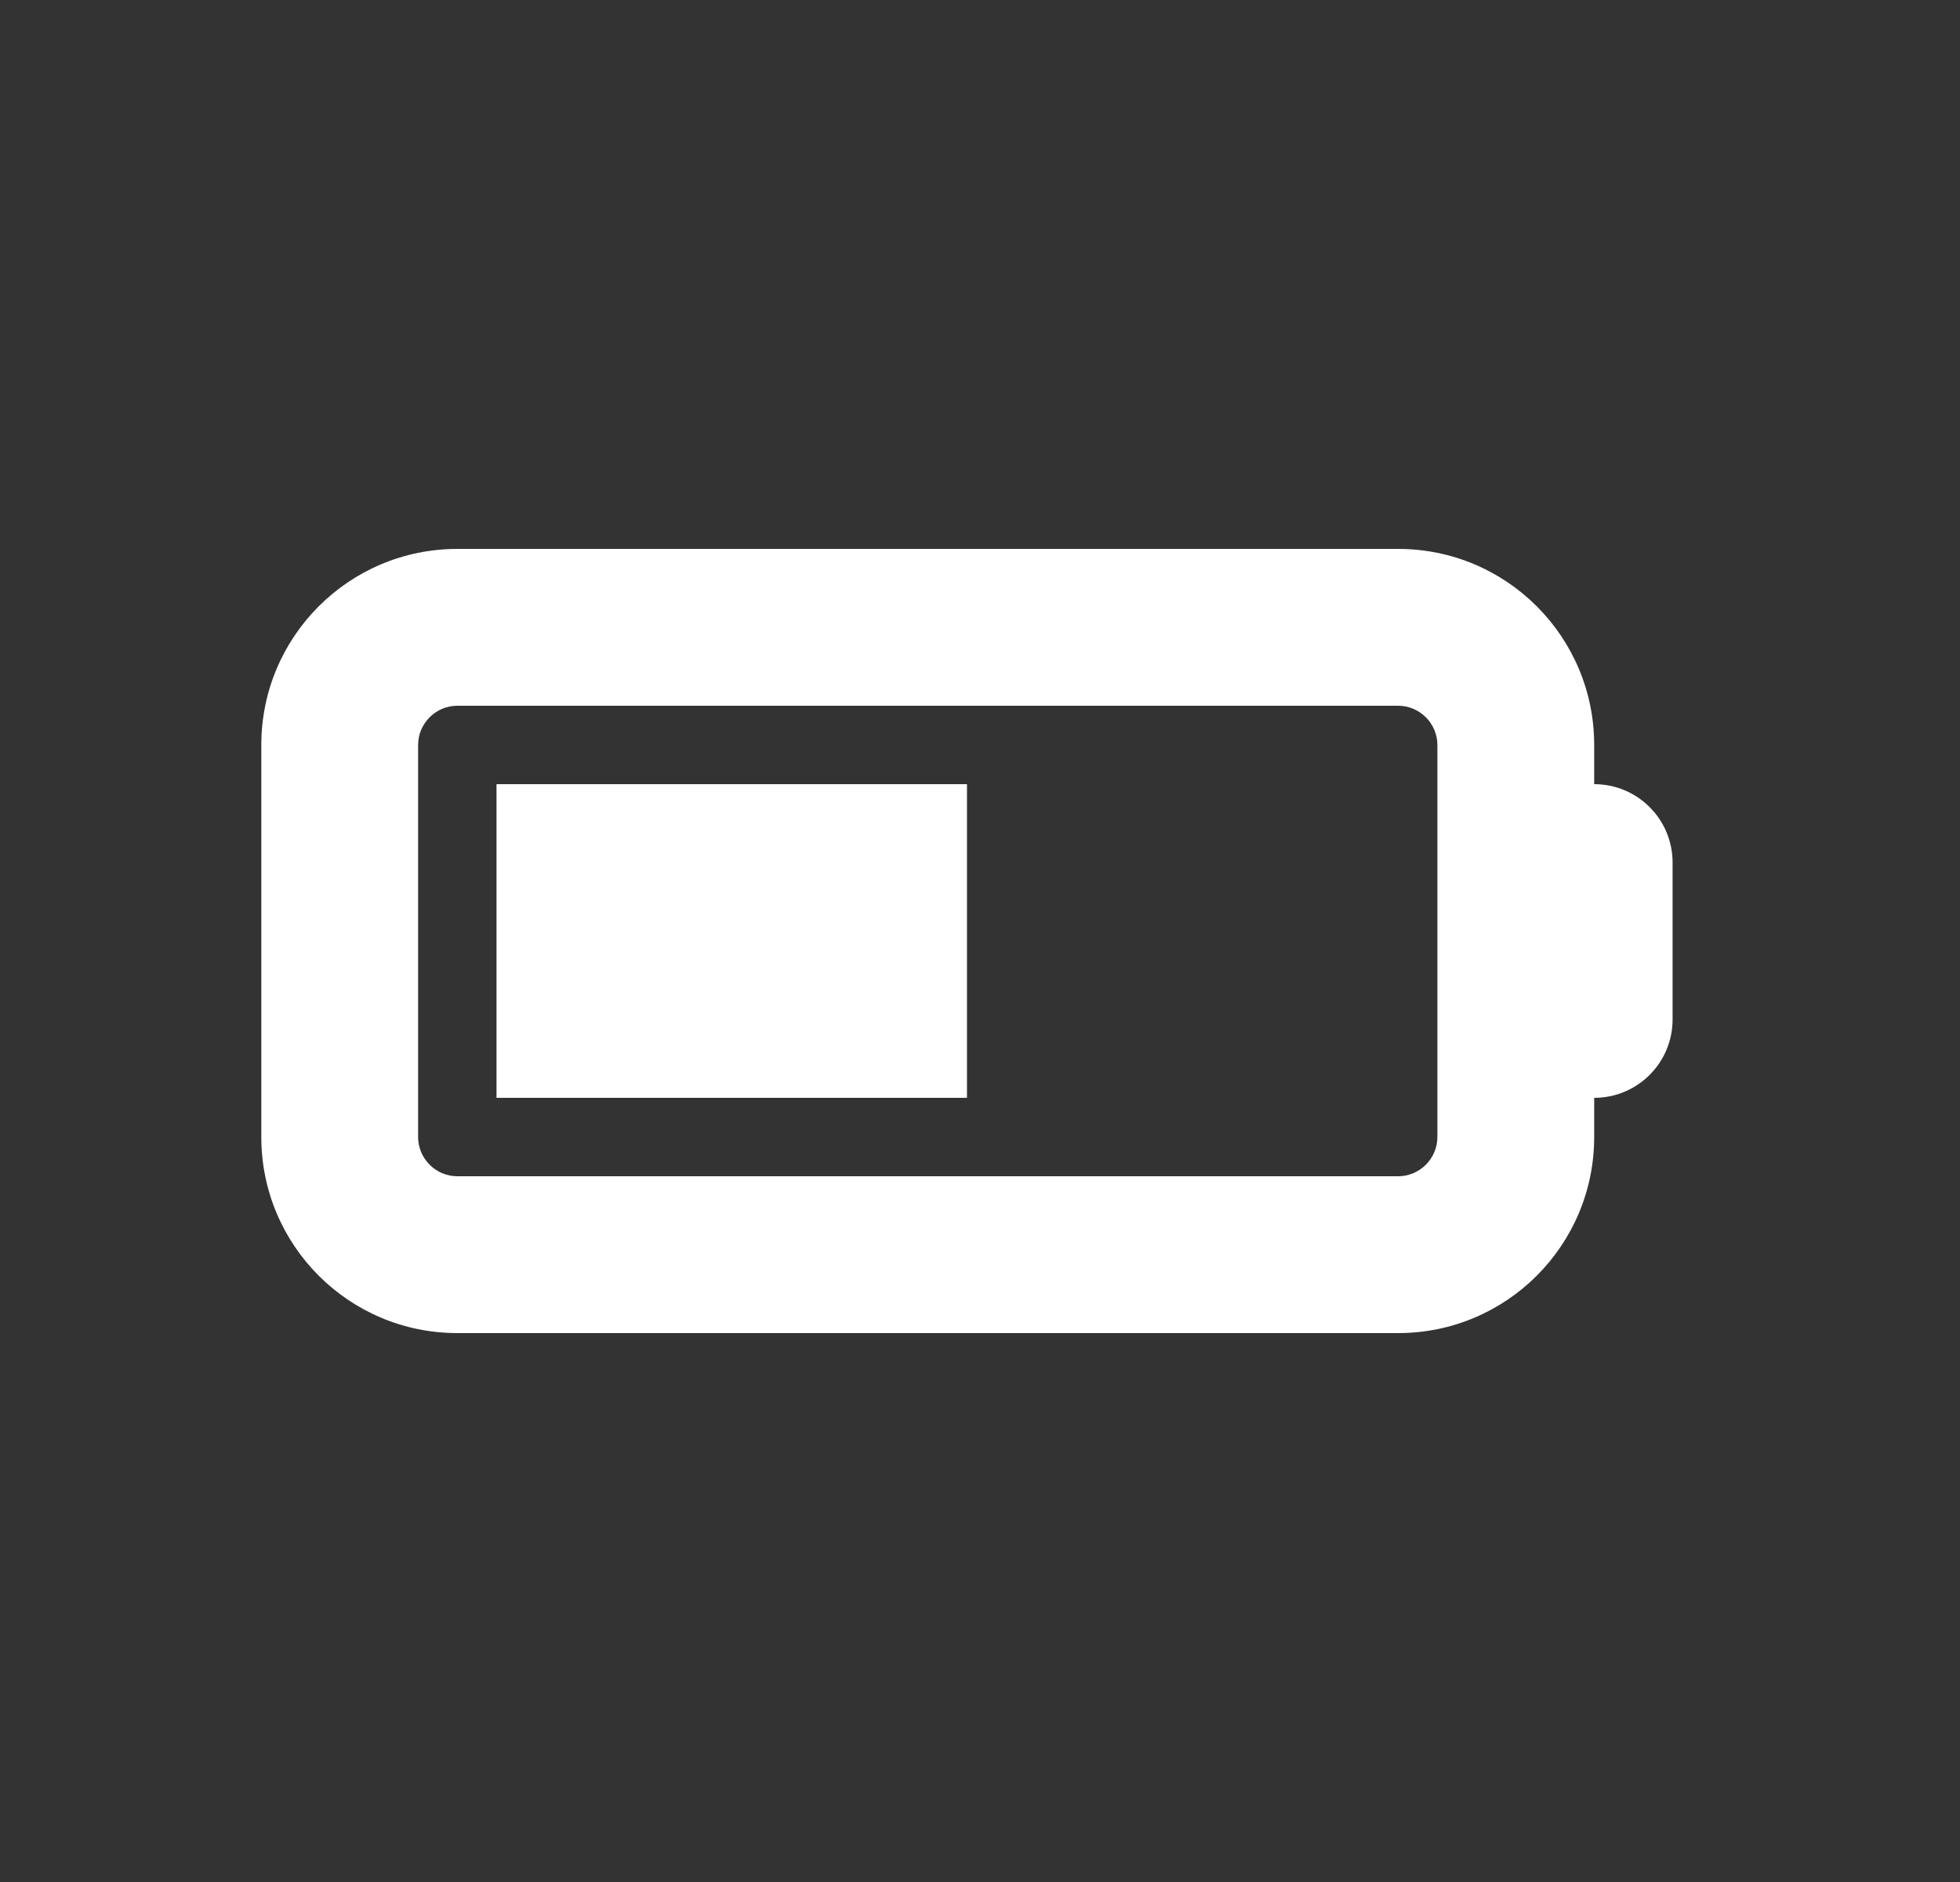 <svg width="25" height="24" viewBox="0 0 25 24" fill="none" xmlns="http://www.w3.org/2000/svg">
<rect x="0" y="0" width="25" height="24" fill="#333333" stroke="none"/>
<path d="M17.834 9C18.108 9 18.334 9.225 18.334 9.5V14.5C18.334 14.775 18.108 15 17.834 15H5.833C5.559 15 5.333 14.775 5.333 14.5V9.5C5.333 9.225 5.559 9 5.833 9H17.834ZM5.833 7C4.452 7 3.333 8.119 3.333 9.5V14.5C3.333 15.881 4.452 17 5.833 17H17.834C19.215 17 20.334 15.881 20.334 14.5V14C20.887 14 21.334 13.553 21.334 13V11C21.334 10.447 20.887 10 20.334 10V9.5C20.334 8.119 19.215 7 17.834 7H5.833ZM12.334 10H6.333V14H12.334V10Z" fill="white"/>
</svg>
